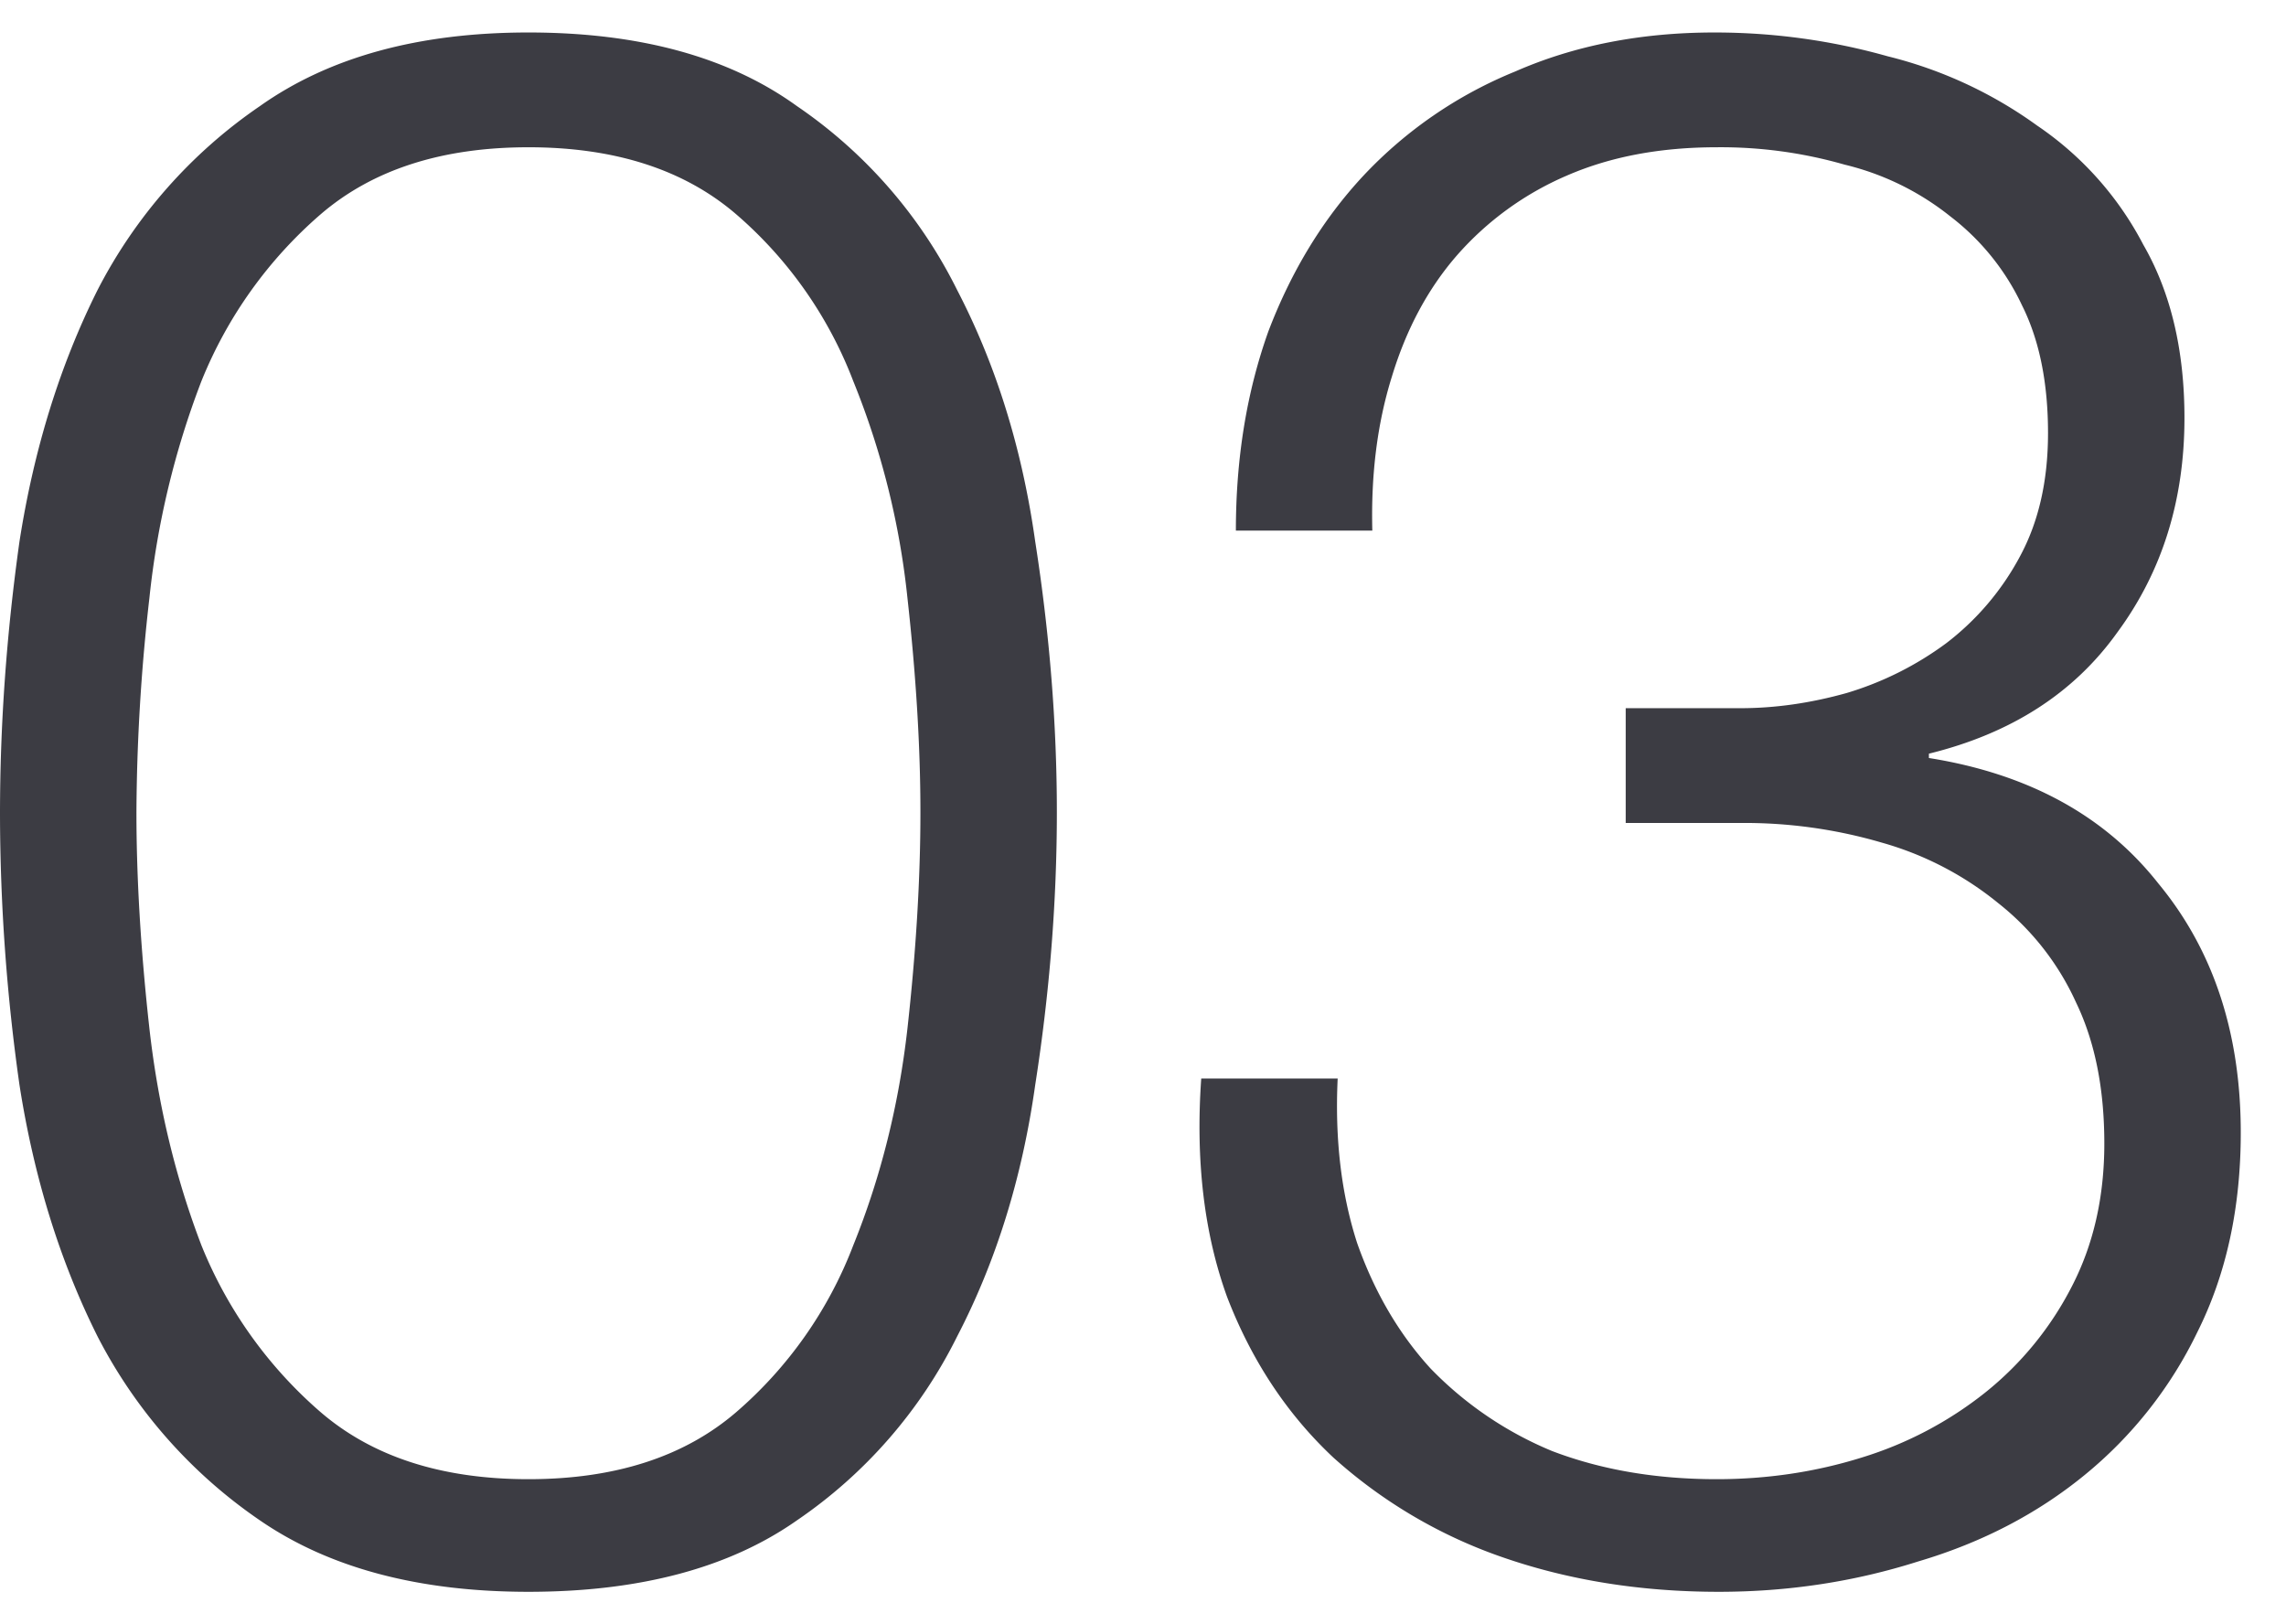 <svg width="38" height="27" fill="none" xmlns="http://www.w3.org/2000/svg"><path d="M8.784.54c1.848 0 3.336.408 4.464 1.224a7.996 7.996 0 0 1 2.664 3.06c.648 1.248 1.08 2.64 1.296 4.176.24 1.536.36 3.036.36 4.5 0 1.488-.12 3-.36 4.536-.216 1.536-.648 2.928-1.296 4.176a7.996 7.996 0 0 1-2.664 3.06c-1.128.792-2.616 1.188-4.464 1.188-1.824 0-3.312-.396-4.464-1.188a8.296 8.296 0 0 1-2.7-3.06C.996 20.964.564 19.572.324 18.036a32.3 32.3 0 0 1-.324-4.5c0-1.488.108-3 .324-4.536.24-1.536.672-2.928 1.296-4.176a8.296 8.296 0 0 1 2.7-3.06C5.472.948 6.96.54 8.784.54Zm0 1.908c-1.44 0-2.592.372-3.456 1.116a7.247 7.247 0 0 0-1.98 2.772 14.117 14.117 0 0 0-.864 3.6 32.473 32.473 0 0 0-.216 3.564c0 1.104.072 2.304.216 3.6.144 1.272.432 2.472.864 3.6a7.247 7.247 0 0 0 1.98 2.772c.864.744 2.016 1.116 3.456 1.116s2.592-.372 3.456-1.116a6.923 6.923 0 0 0 1.944-2.772c.456-1.128.756-2.328.9-3.6.144-1.296.216-2.496.216-3.6 0-1.08-.072-2.268-.216-3.564a13.201 13.201 0 0 0-.9-3.6 6.923 6.923 0 0 0-1.944-2.772c-.864-.744-2.016-1.116-3.456-1.116Zm13.452 15.48c-.048 1.008.06 1.92.324 2.736.288.816.696 1.512 1.224 2.088A5.996 5.996 0 0 0 25.8 24.12c.816.312 1.728.468 2.736.468.84 0 1.644-.12 2.412-.36A6.22 6.22 0 0 0 33 23.148a5.42 5.42 0 0 0 1.44-1.764c.36-.696.54-1.488.54-2.376 0-.912-.156-1.692-.468-2.34a4.437 4.437 0 0 0-1.296-1.656 5.357 5.357 0 0 0-1.944-1.008 8.11 8.11 0 0 0-2.34-.324h-1.908v-1.908h1.908c.576 0 1.164-.084 1.764-.252a5.36 5.36 0 0 0 1.656-.828 4.45 4.45 0 0 0 1.224-1.44c.312-.576.468-1.26.468-2.052 0-.84-.144-1.548-.432-2.124A3.996 3.996 0 0 0 32.424 3.6a4.496 4.496 0 0 0-1.764-.864 7.451 7.451 0 0 0-2.124-.288c-.936 0-1.764.156-2.484.468a5.1 5.1 0 0 0-1.836 1.332c-.48.552-.84 1.224-1.08 2.016-.24.768-.348 1.62-.324 2.556h-2.268c0-1.2.18-2.304.54-3.312.384-1.008.912-1.872 1.584-2.592a7.155 7.155 0 0 1 2.52-1.728C26.172.756 27.276.54 28.5.54c.984 0 1.944.132 2.88.396a7.16 7.16 0 0 1 2.484 1.152 5.404 5.404 0 0 1 1.764 1.98c.456.792.684 1.752.684 2.88 0 1.368-.372 2.556-1.116 3.564-.72 1.008-1.764 1.68-3.132 2.016v.072c1.656.264 2.928.96 3.816 2.088.912 1.104 1.368 2.484 1.368 4.14 0 1.248-.24 2.352-.72 3.312a6.98 6.98 0 0 1-1.872 2.376c-.792.648-1.716 1.128-2.772 1.44-1.056.336-2.16.504-3.312.504-1.296 0-2.496-.192-3.6-.576a8.21 8.21 0 0 1-2.808-1.656c-.768-.72-1.356-1.608-1.764-2.664-.384-1.056-.528-2.268-.432-3.636h2.268Z" fill="#3C3C43"/></svg>